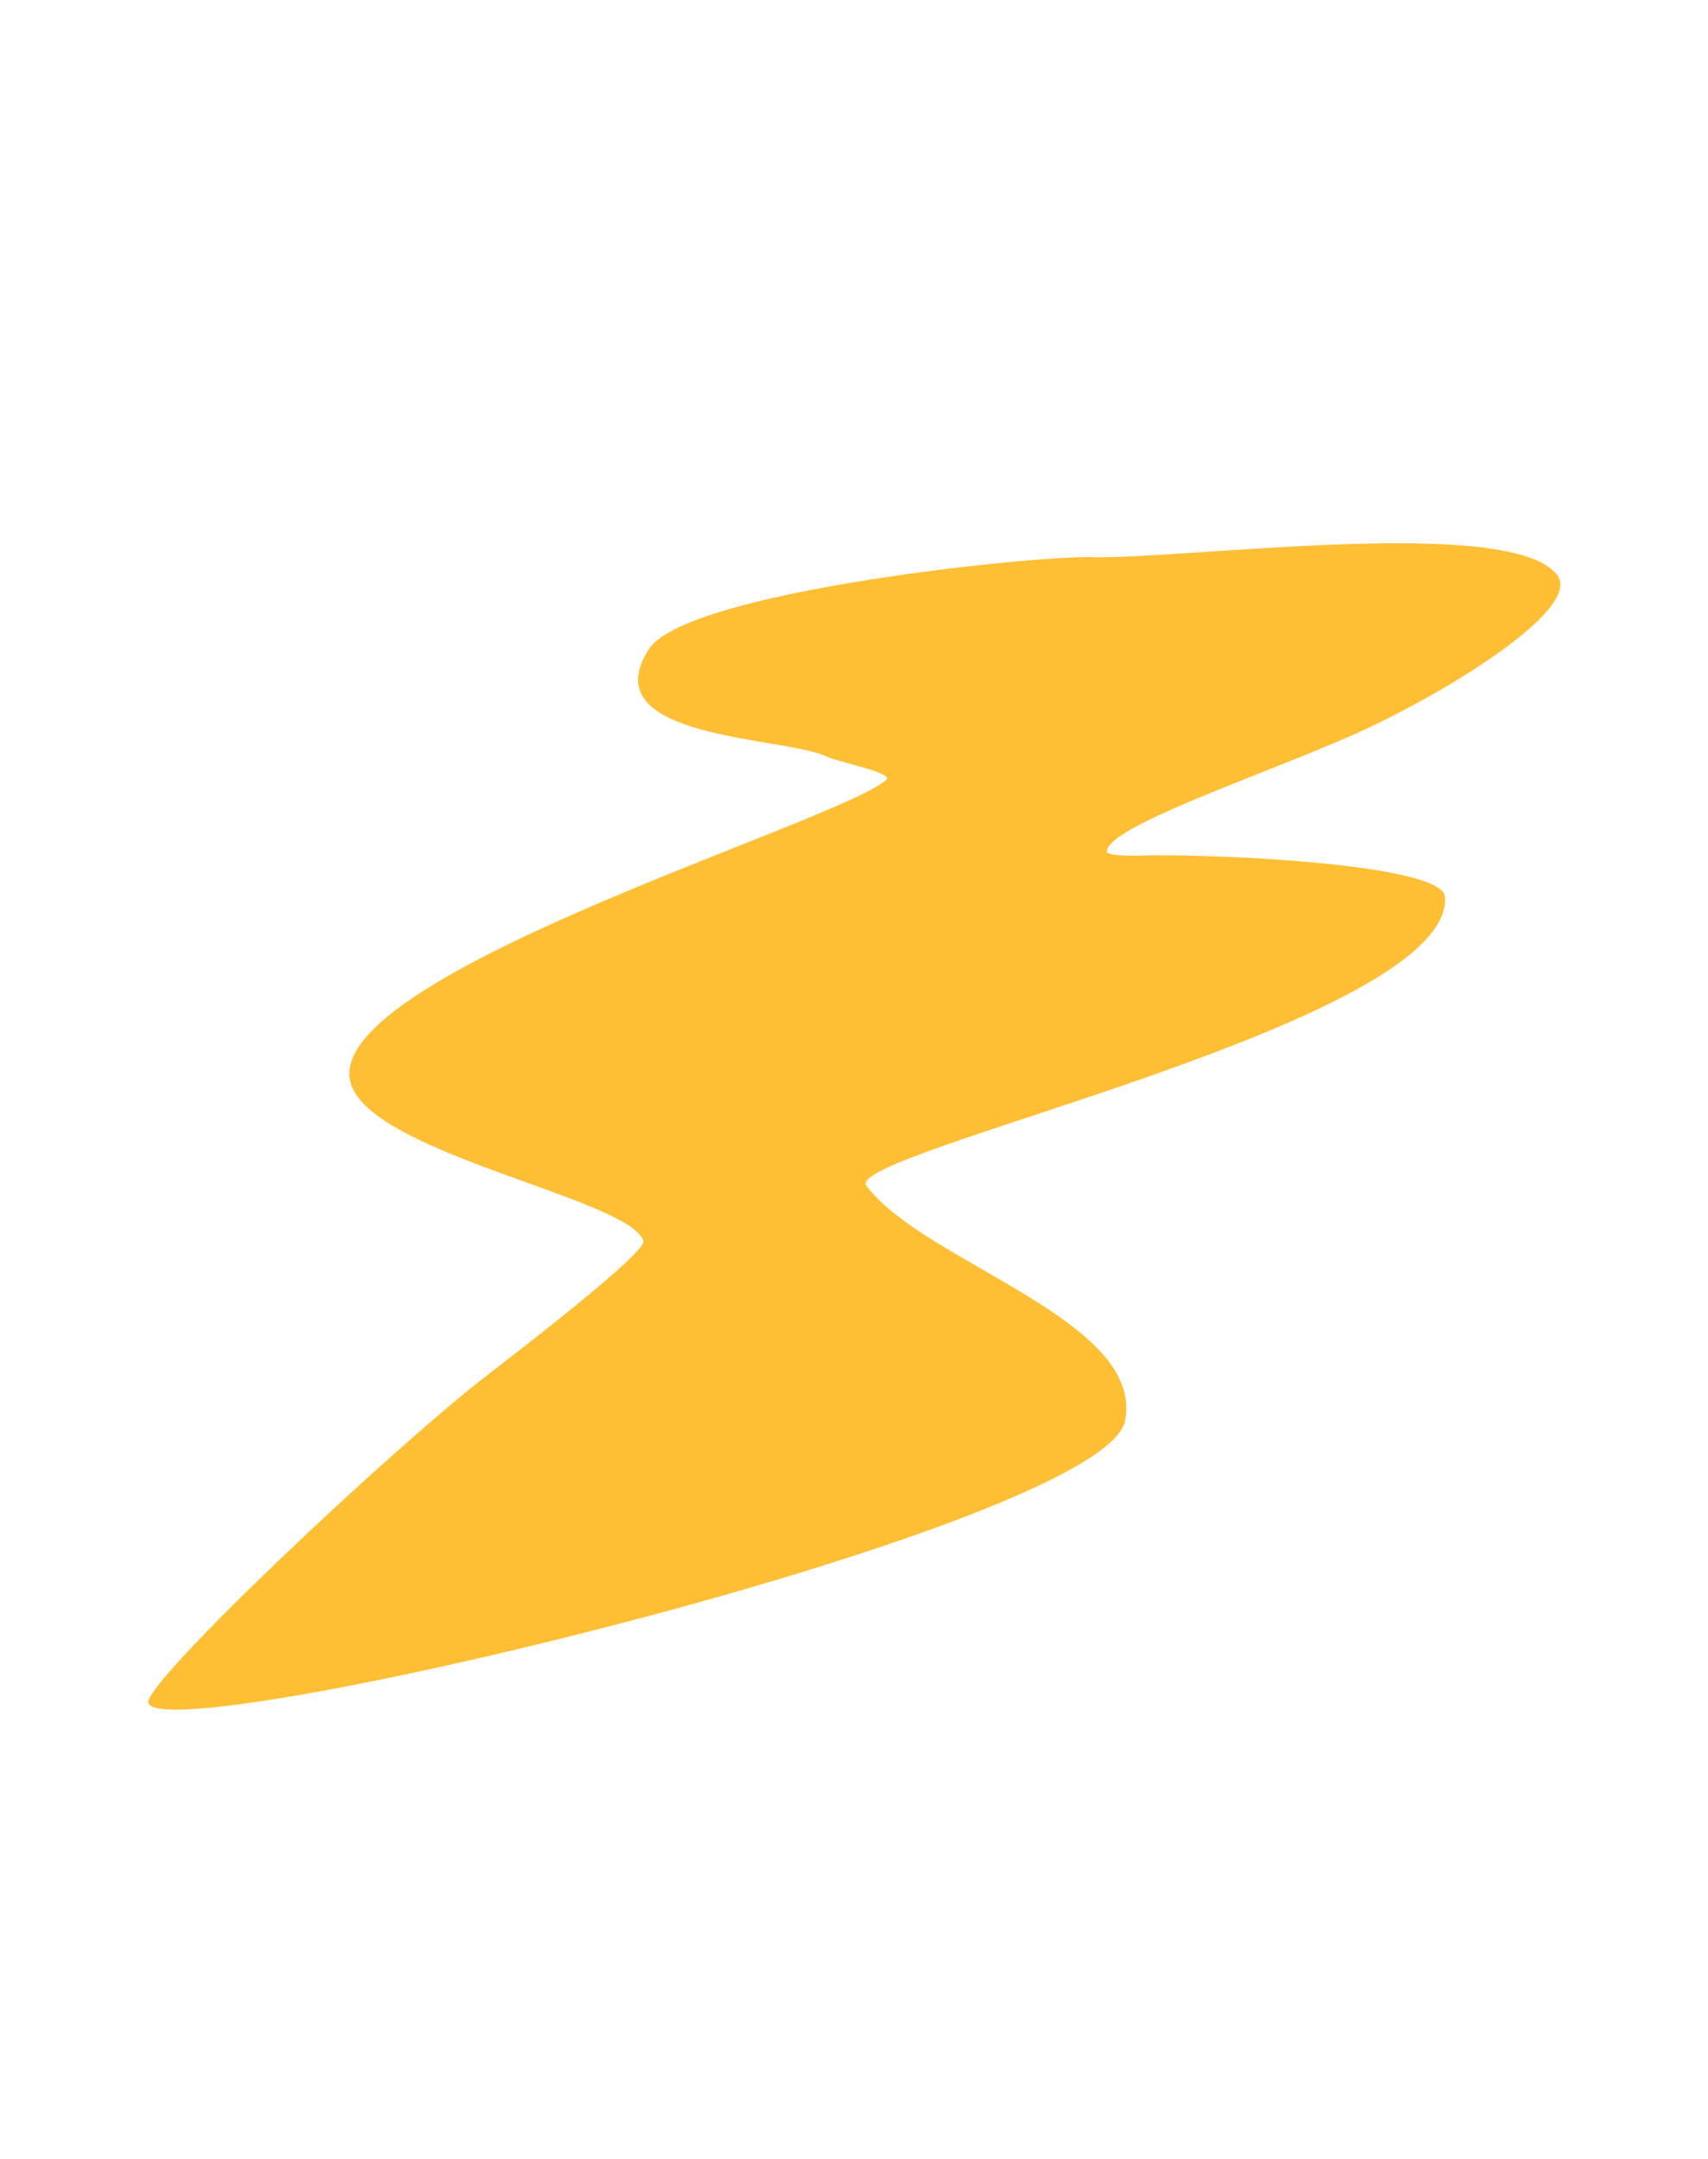 <?xml version="1.0" encoding="UTF-8"?> <svg xmlns="http://www.w3.org/2000/svg" width="330" height="417" viewBox="0 0 330 417" fill="none"> <path fill-rule="evenodd" clip-rule="evenodd" d="M300.883 111.099C292.132 99.313 228.68 108.116 210.796 107.608C199.784 107.295 132.517 114.184 125.349 125.399C114.167 142.894 151.618 142.202 159.818 146.152C162.06 147.232 172.75 149.26 171.234 150.615C161.792 159.047 59.281 189.219 68.028 209.968C73.626 223.248 121.67 231.598 124.312 239.677C125.02 241.841 100.362 260.803 94.707 265.148C75.501 279.899 27.756 325.046 28.653 328.861C30.888 338.374 213.407 294.947 217.385 274.386C221.154 254.906 178.534 243.921 167.391 229.009C162.619 222.622 280.584 197.642 279.197 173.263C278.819 166.619 232.328 164.9 221.488 165.212C220.938 165.228 213.715 165.557 213.844 164.387C214.379 159.524 242.77 150.127 261.09 142.08C277.731 134.77 305.892 117.846 300.883 111.099Z" fill="#FFBF35"></path> </svg> 